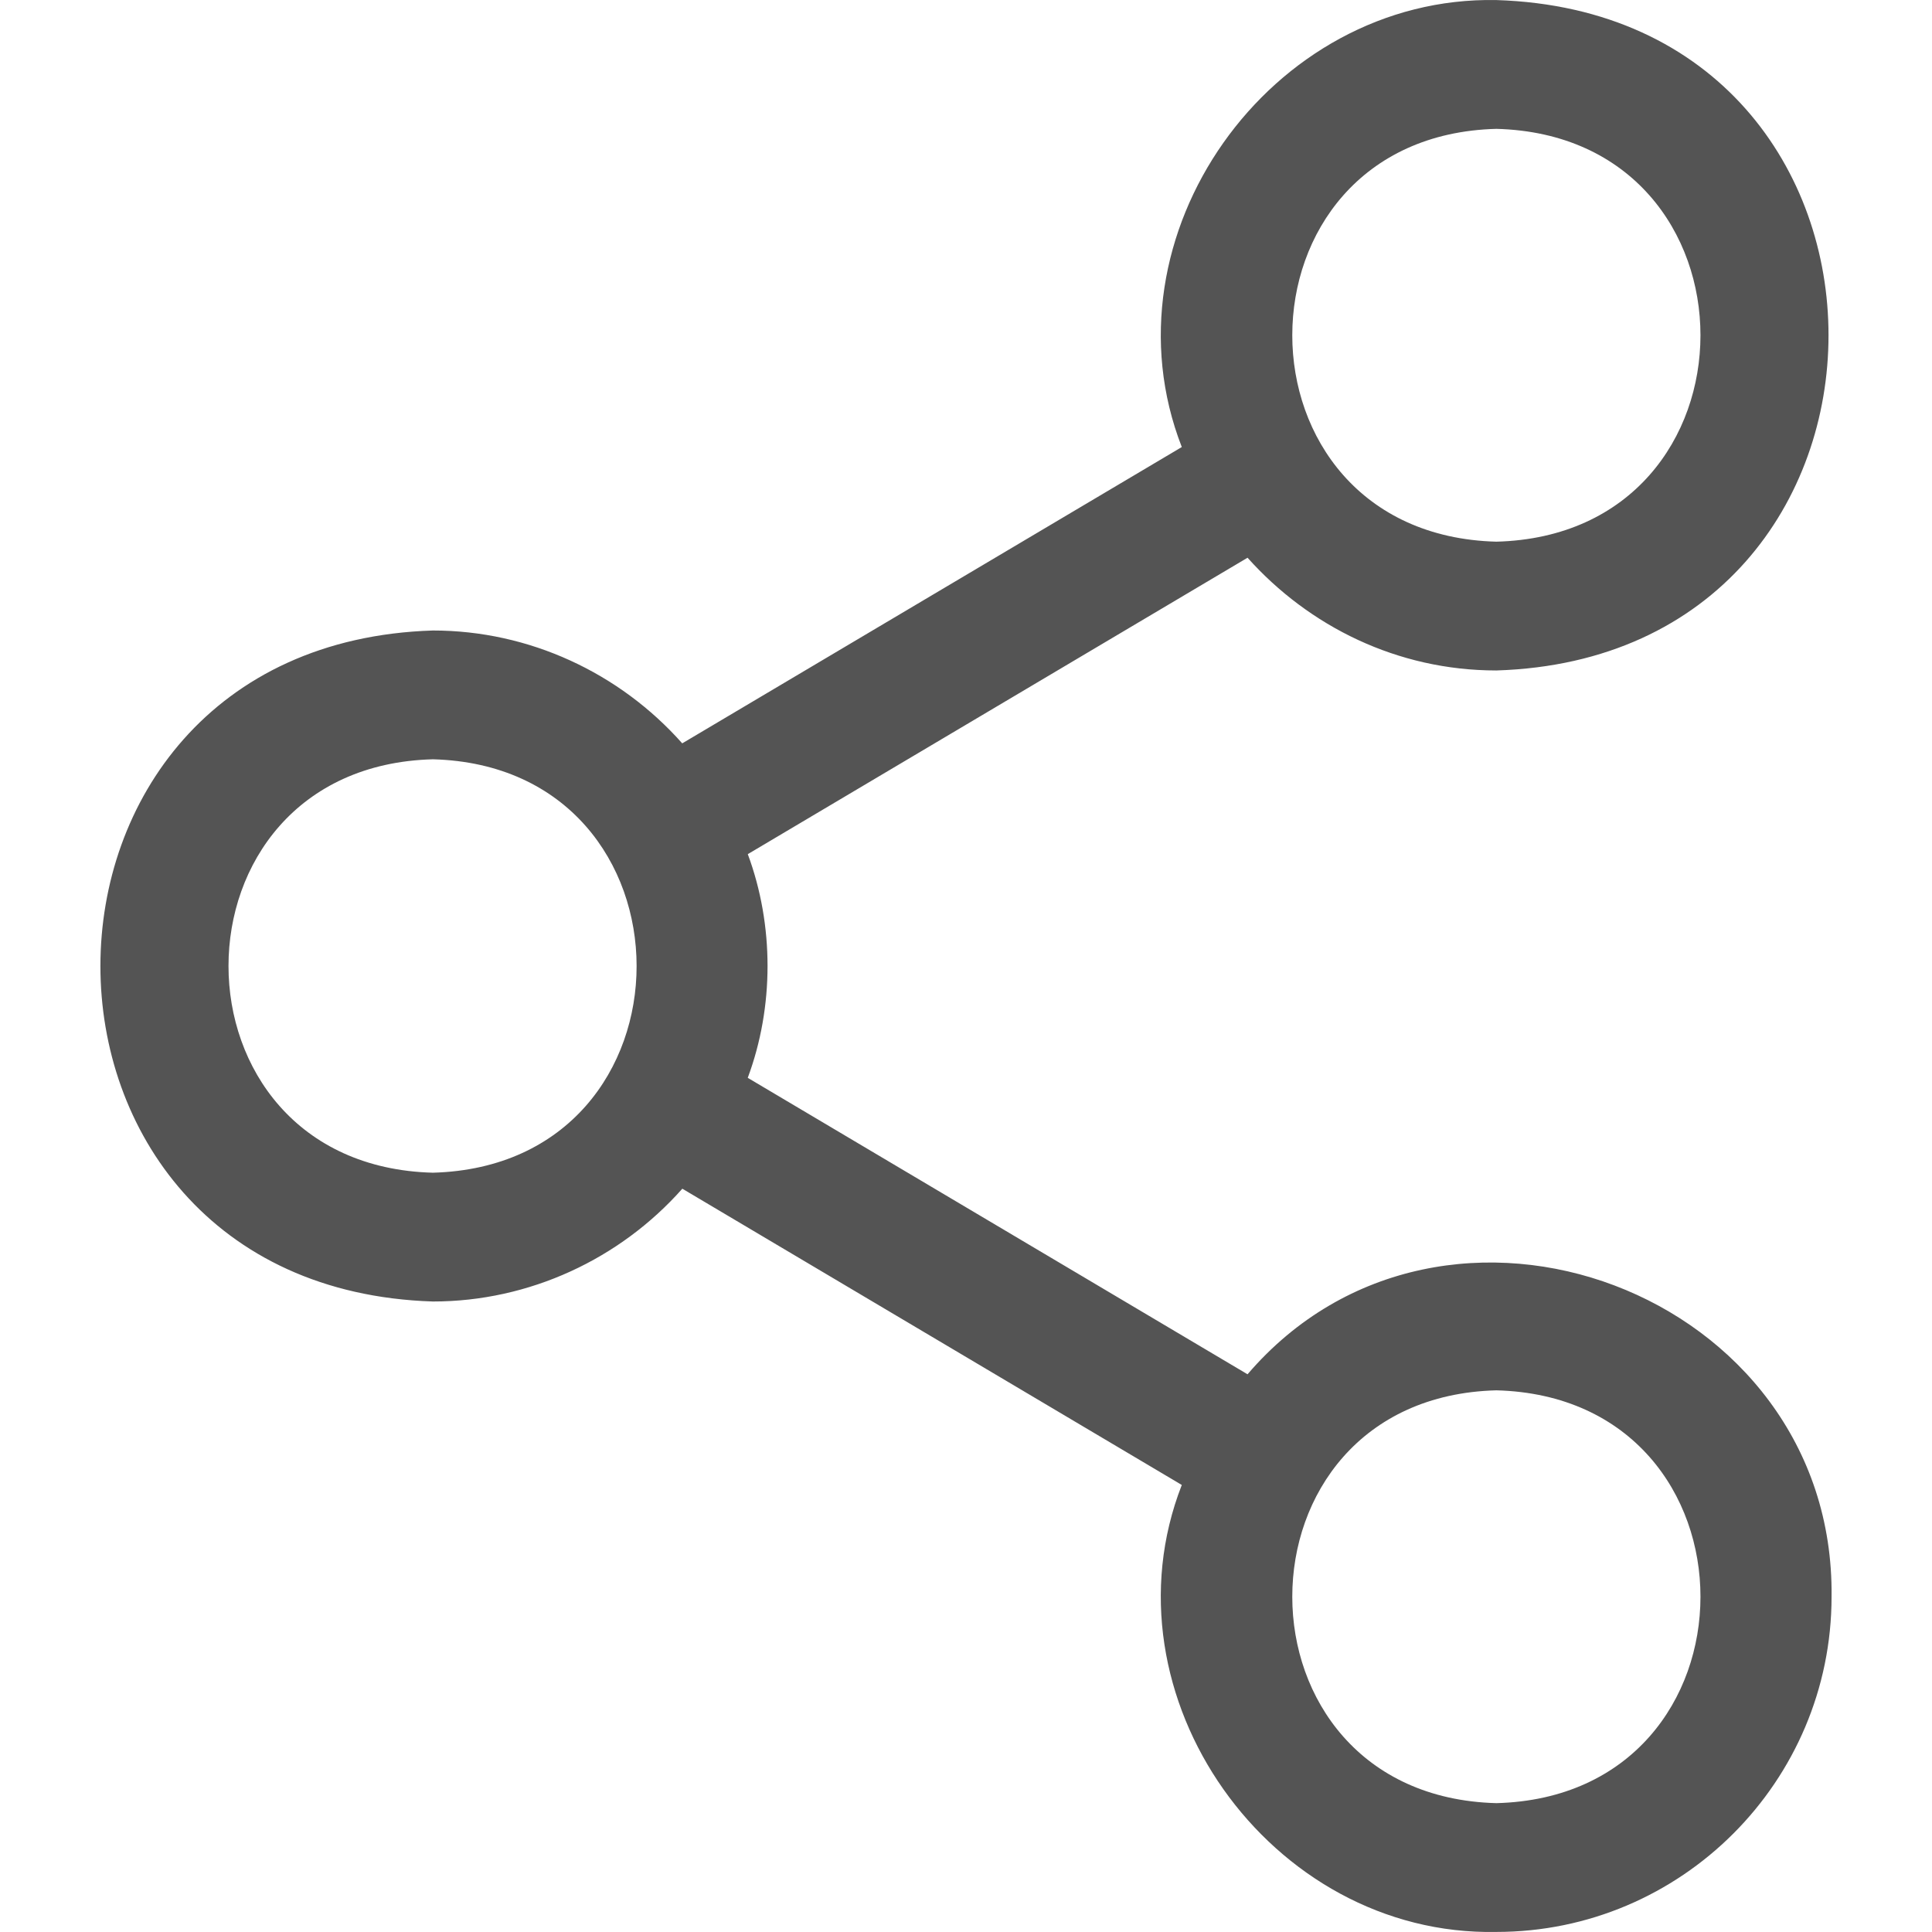 <svg width="512" height="512" viewBox="0 0 512 512" fill="none" xmlns="http://www.w3.org/2000/svg">
<g clip-path="url(#clip0_450_4080)">
<path d="M313.187 118.47L180.798 196.996C164.235 178.322 140.25 167.089 114.723 167.089C-2.684 170.782 -2.835 341.17 114.724 344.911C140.302 344.911 164.33 333.635 180.825 315.019L313.187 393.53C291.39 449.417 336.594 513.183 396.556 511.983C445.536 511.984 485.383 472.129 485.383 423.148C486.311 342.435 382.589 303.538 330.611 364.199C330.611 364.197 198.161 285.635 198.161 285.635C205.163 266.834 205.147 245.129 198.173 226.358C198.173 226.358 330.611 147.804 330.611 147.804C346.888 165.994 370.282 177.68 396.555 177.68C513.848 174.034 513.987 3.725 396.553 0.016C336.584 -1.15 291.4 62.546 313.187 118.47ZM396.555 368.451C468.684 370.343 468.661 475.974 396.554 477.853C324.435 475.964 324.441 370.332 396.555 368.451ZM114.722 310.78C42.506 308.89 42.492 203.11 114.724 201.22C186.615 203.146 186.79 308.803 114.722 310.78ZM396.555 34.147C468.675 36.036 468.669 141.668 396.554 143.549C324.427 141.657 324.449 36.026 396.555 34.147Z" fill="#545454"/>
</g>
<defs>
<clipPath id="clip0_450_4080">
<rect width="512" height="512" fill="white"/>
</clipPath>
</defs>
</svg>
